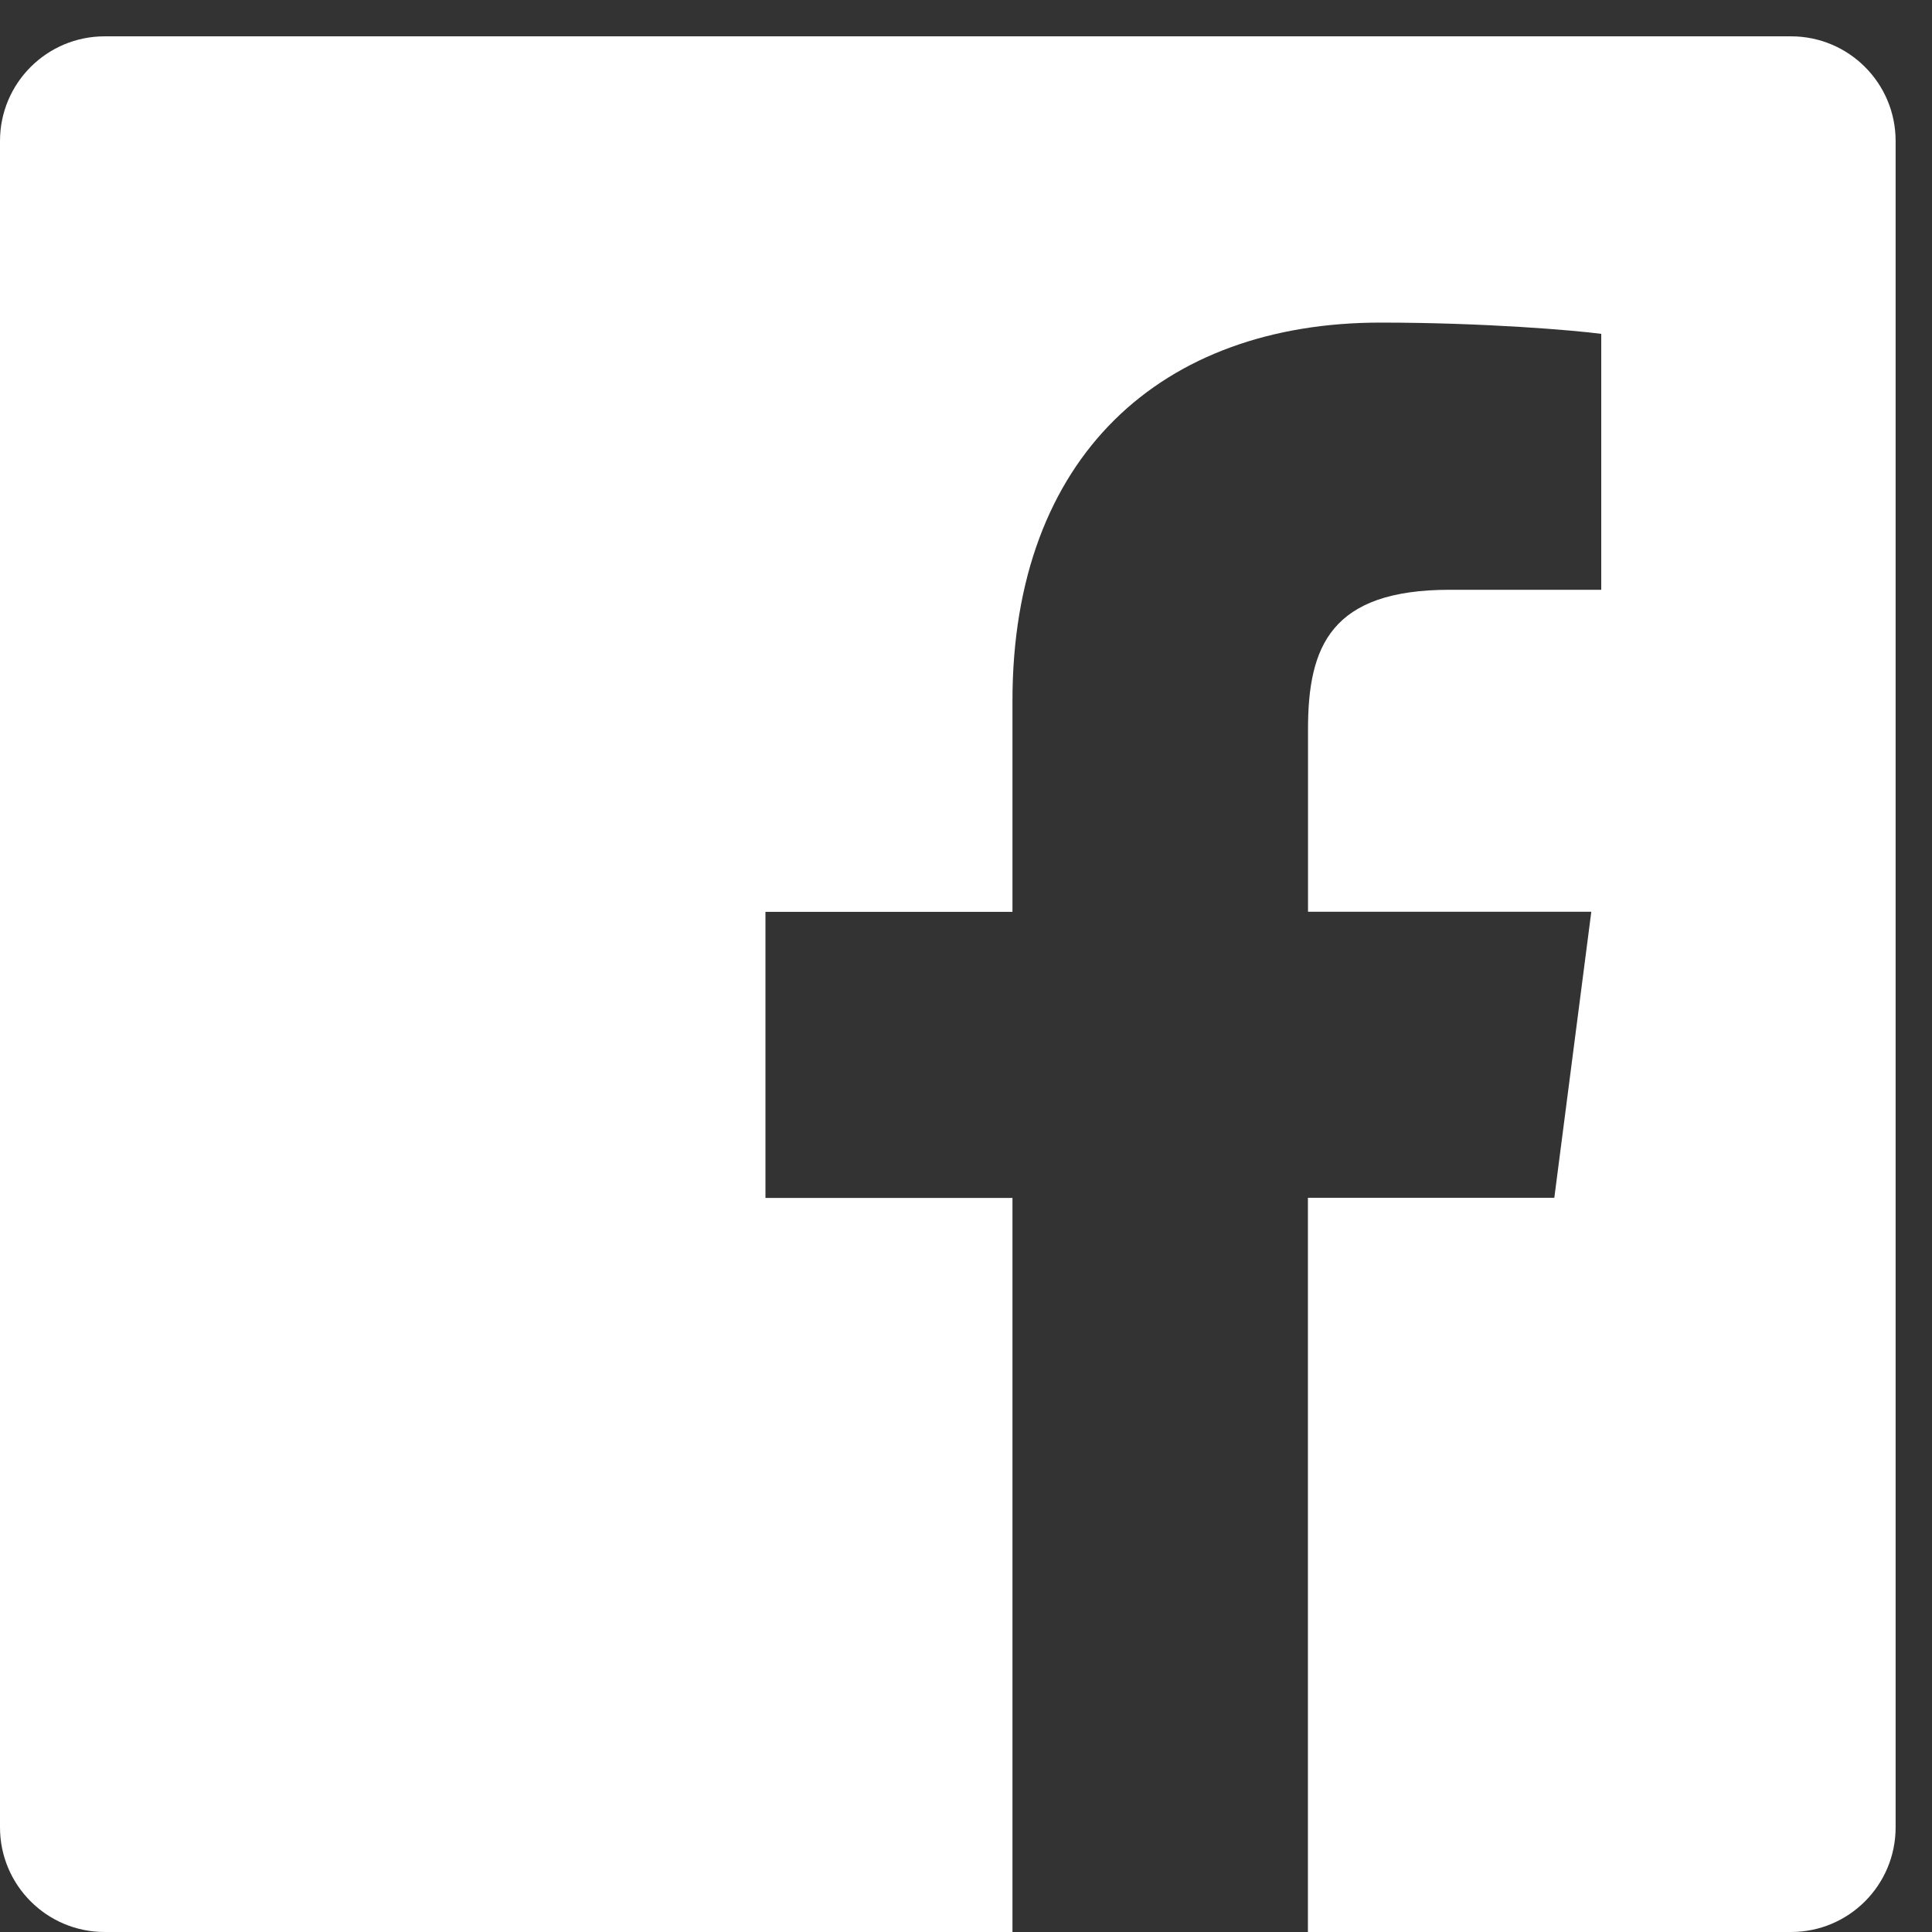<svg width="41" height="41" viewBox="0 0 41 41" fill="none" xmlns="http://www.w3.org/2000/svg">
<rect x="0" y="0" width="41" height="41" fill="#333333" stroke="none"/>
<path fill-rule="evenodd" clip-rule="evenodd" d="M38.008 0.771H2.221C0.994 0.771 0 1.765 0 2.992V38.779C0 40.006 0.994 41 2.221 41H21.486V25.422H16.244V19.351H21.486V14.872C21.486 9.674 24.66 6.846 29.296 6.846C31.517 6.846 33.424 7.011 33.981 7.085V12.516H30.767C28.244 12.516 27.758 13.715 27.758 15.473V19.349H33.77L32.985 25.419H27.756V41H38.008C39.235 41 40.228 40.006 40.228 38.779V2.992C40.228 1.765 39.235 0.771 38.008 0.771Z" fill="white"/>
</svg>
